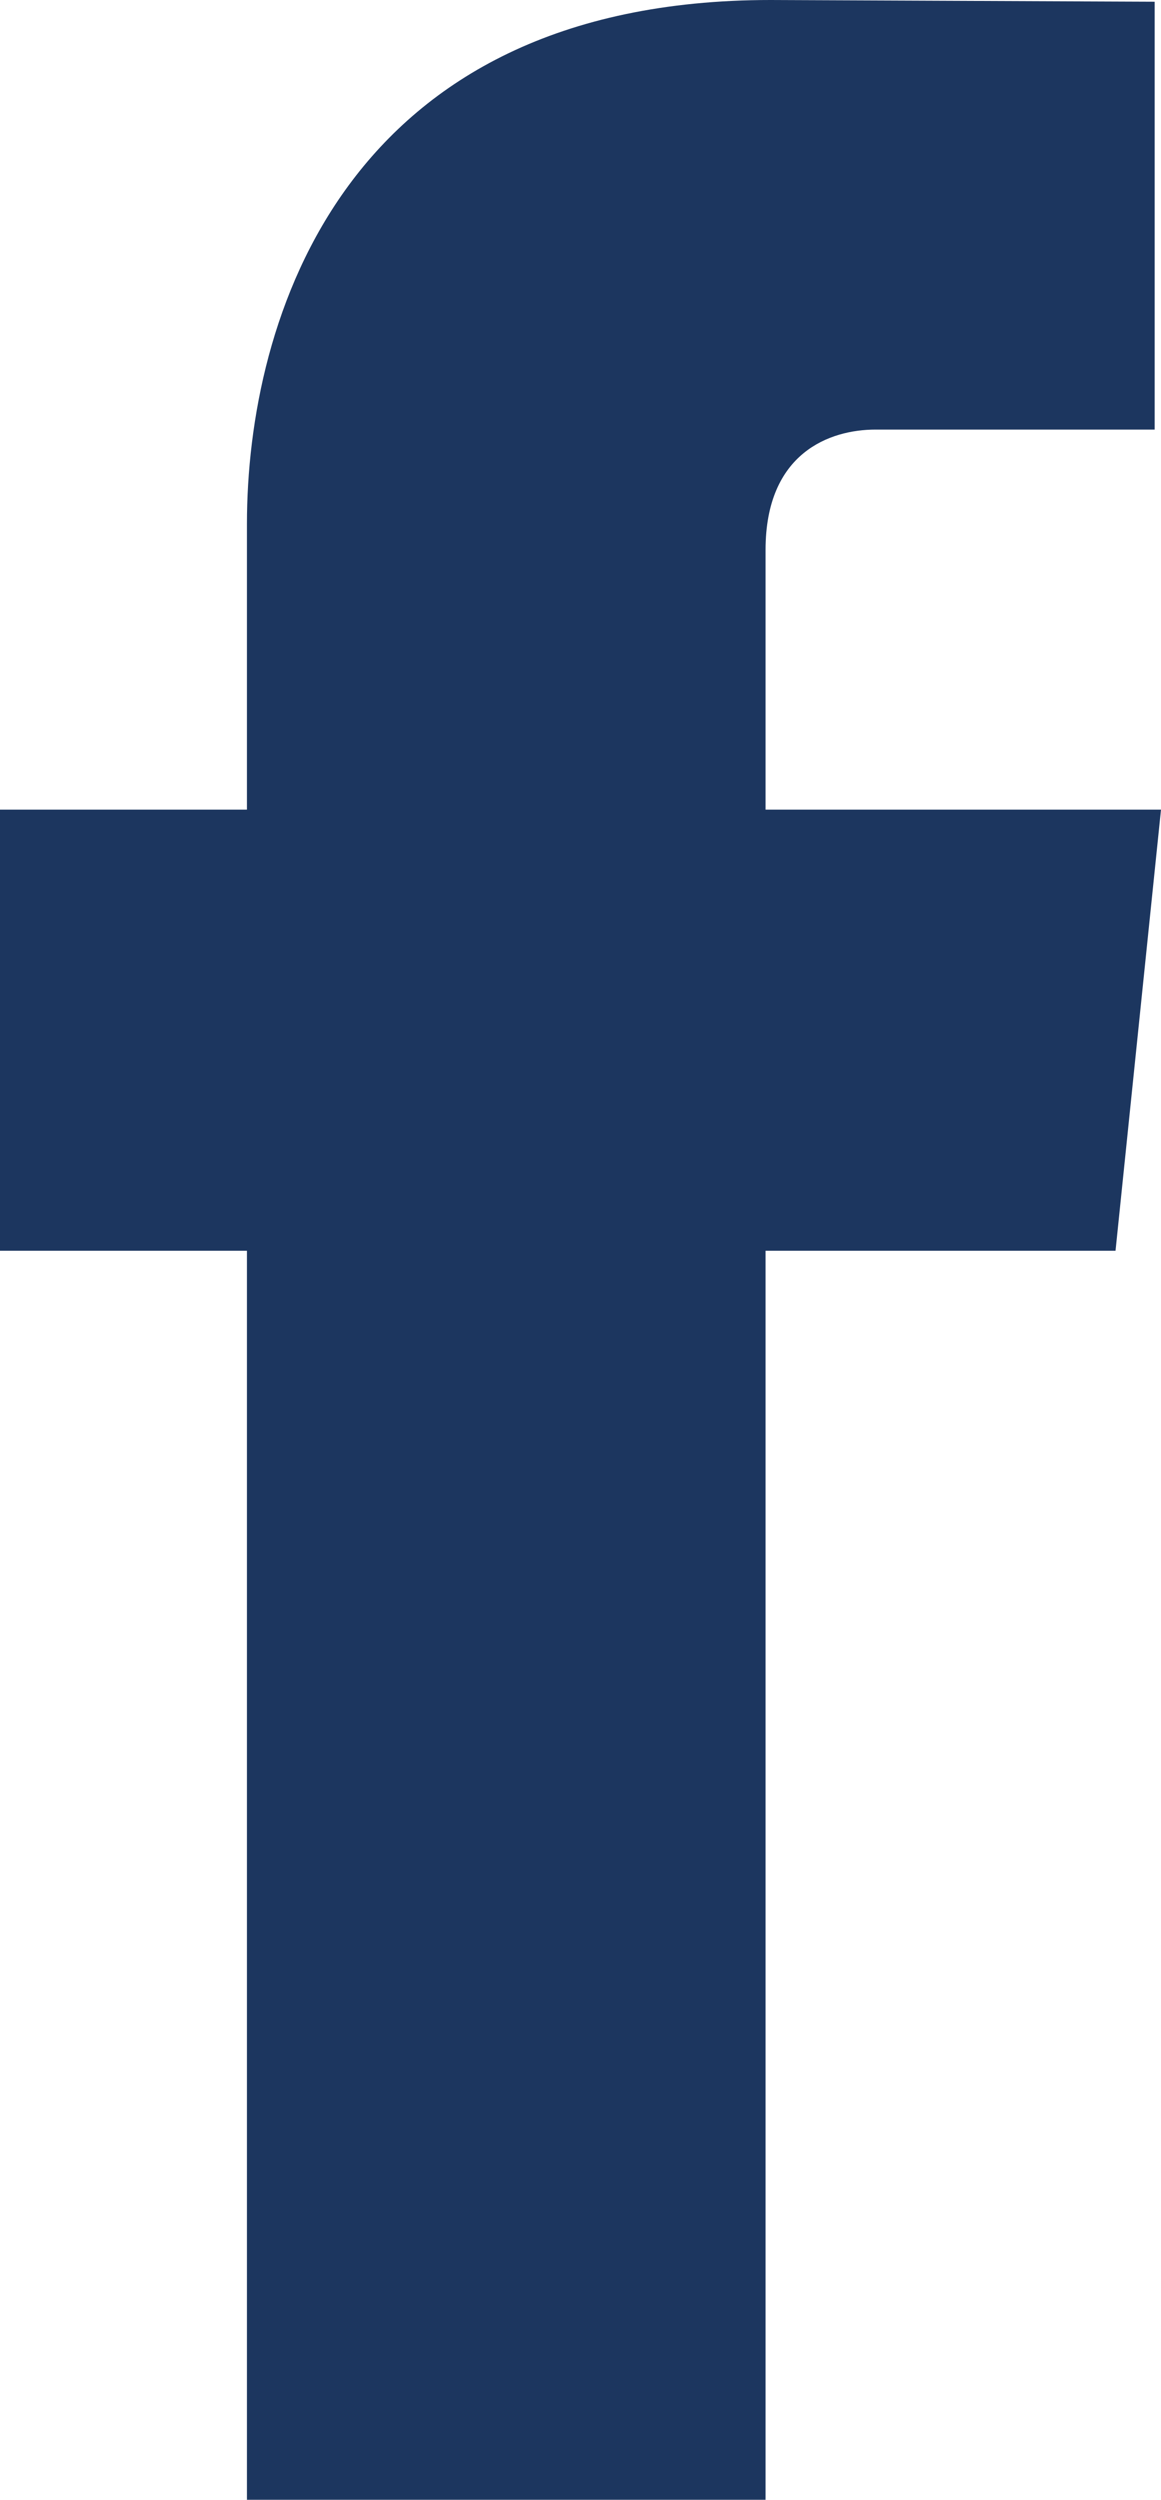 <?xml version="1.0" encoding="UTF-8"?>
<svg id="Layer_2" data-name="Layer 2" xmlns="http://www.w3.org/2000/svg" viewBox="0 0 20.17 43.41">
  <defs>
    <style>
      .cls-1 {
        fill: #1c365f;
      }
    </style>
  </defs>
  <g id="Layer_1-2" data-name="Layer 1">
    <path class="cls-1" d="m19.38,21.72h-6.08v21.69H4.29v-21.69H0v-7.66h4.29v-4.96C4.29,5.55,5.97,0,13.39,0l6.67.03v7.43h-4.85c-.79,0-1.91.4-1.91,2.09v4.51h6.87l-.79,7.66Z"/>
  </g>
</svg>